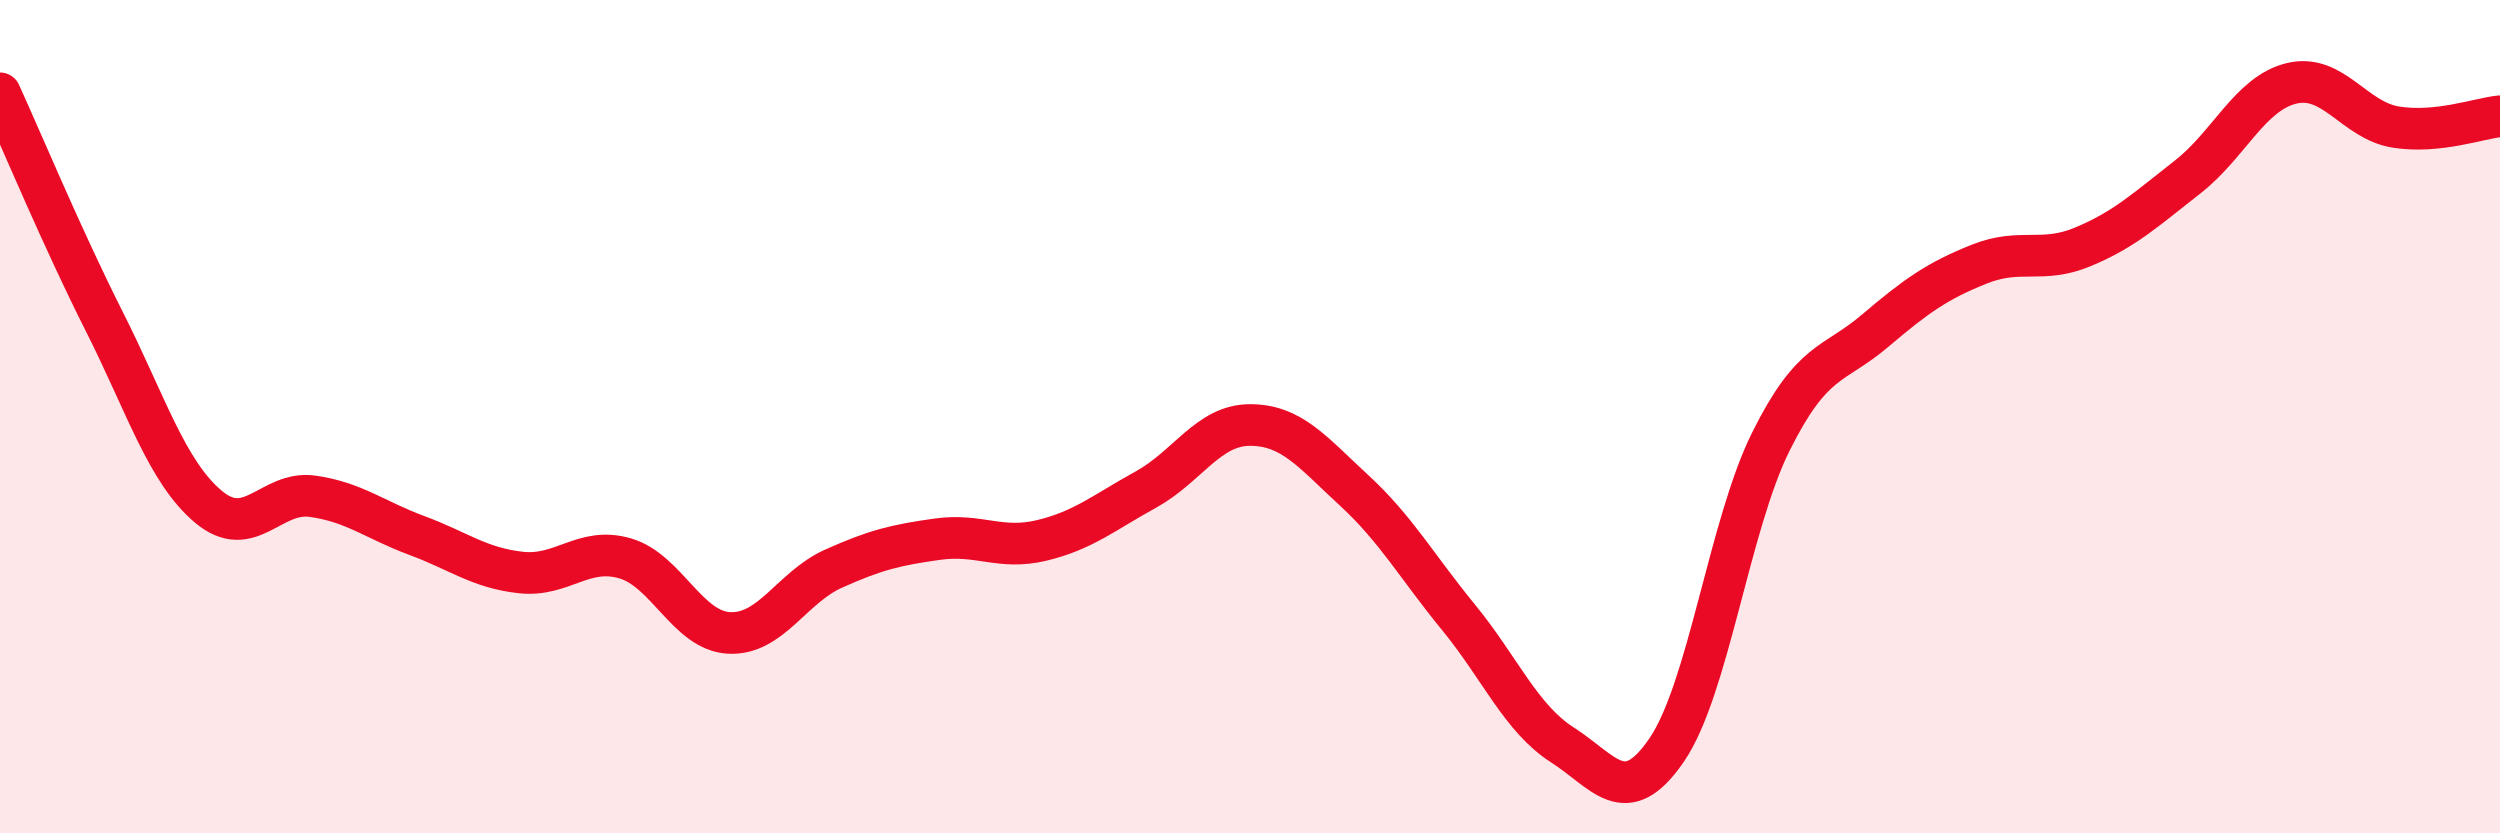 
    <svg width="60" height="20" viewBox="0 0 60 20" xmlns="http://www.w3.org/2000/svg">
      <path
        d="M 0,2.24 C 0.5,3.33 1.5,5.73 2.5,7.71 C 3.5,9.69 4,11.32 5,12.16 C 6,13 6.5,11.77 7.5,11.91 C 8.5,12.05 9,12.48 10,12.85 C 11,13.22 11.5,13.63 12.5,13.74 C 13.5,13.85 14,13.11 15,13.4 C 16,13.69 16.5,15.14 17.5,15.19 C 18.5,15.24 19,14.1 20,13.65 C 21,13.2 21.5,13.08 22.5,12.94 C 23.5,12.8 24,13.21 25,12.97 C 26,12.73 26.5,12.3 27.5,11.75 C 28.5,11.2 29,10.2 30,10.2 C 31,10.2 31.5,10.85 32.5,11.77 C 33.5,12.69 34,13.59 35,14.81 C 36,16.03 36.5,17.24 37.5,17.88 C 38.5,18.52 39,19.46 40,18 C 41,16.54 41.5,12.61 42.5,10.6 C 43.5,8.59 44,8.79 45,7.94 C 46,7.09 46.5,6.74 47.5,6.34 C 48.5,5.94 49,6.34 50,5.92 C 51,5.5 51.5,5.03 52.5,4.25 C 53.5,3.47 54,2.24 55,2 C 56,1.76 56.5,2.89 57.5,3.05 C 58.5,3.21 59.5,2.84 60,2.79L60 20L0 20Z"
        fill="#EB0A25"
        opacity="0.1"
        stroke-linecap="round"
        stroke-linejoin="round"
      />
      <path
        d="M 0,2.24 C 0.5,3.33 1.5,5.73 2.5,7.71 C 3.5,9.69 4,11.32 5,12.16 C 6,13 6.5,11.77 7.5,11.91 C 8.5,12.05 9,12.48 10,12.85 C 11,13.22 11.5,13.63 12.5,13.74 C 13.5,13.85 14,13.11 15,13.4 C 16,13.69 16.5,15.14 17.5,15.19 C 18.5,15.24 19,14.1 20,13.65 C 21,13.2 21.5,13.08 22.5,12.94 C 23.5,12.8 24,13.21 25,12.97 C 26,12.73 26.5,12.3 27.5,11.75 C 28.5,11.2 29,10.2 30,10.2 C 31,10.2 31.5,10.85 32.5,11.77 C 33.5,12.69 34,13.59 35,14.81 C 36,16.03 36.5,17.24 37.5,17.88 C 38.5,18.52 39,19.46 40,18 C 41,16.54 41.5,12.61 42.5,10.6 C 43.5,8.59 44,8.79 45,7.94 C 46,7.09 46.5,6.74 47.5,6.34 C 48.5,5.94 49,6.34 50,5.92 C 51,5.5 51.5,5.03 52.5,4.25 C 53.5,3.47 54,2.24 55,2 C 56,1.76 56.5,2.89 57.5,3.05 C 58.5,3.21 59.5,2.84 60,2.79"
        stroke="#EB0A25"
        stroke-width="1"
        fill="none"
        stroke-linecap="round"
        stroke-linejoin="round"
      />
    </svg>
  